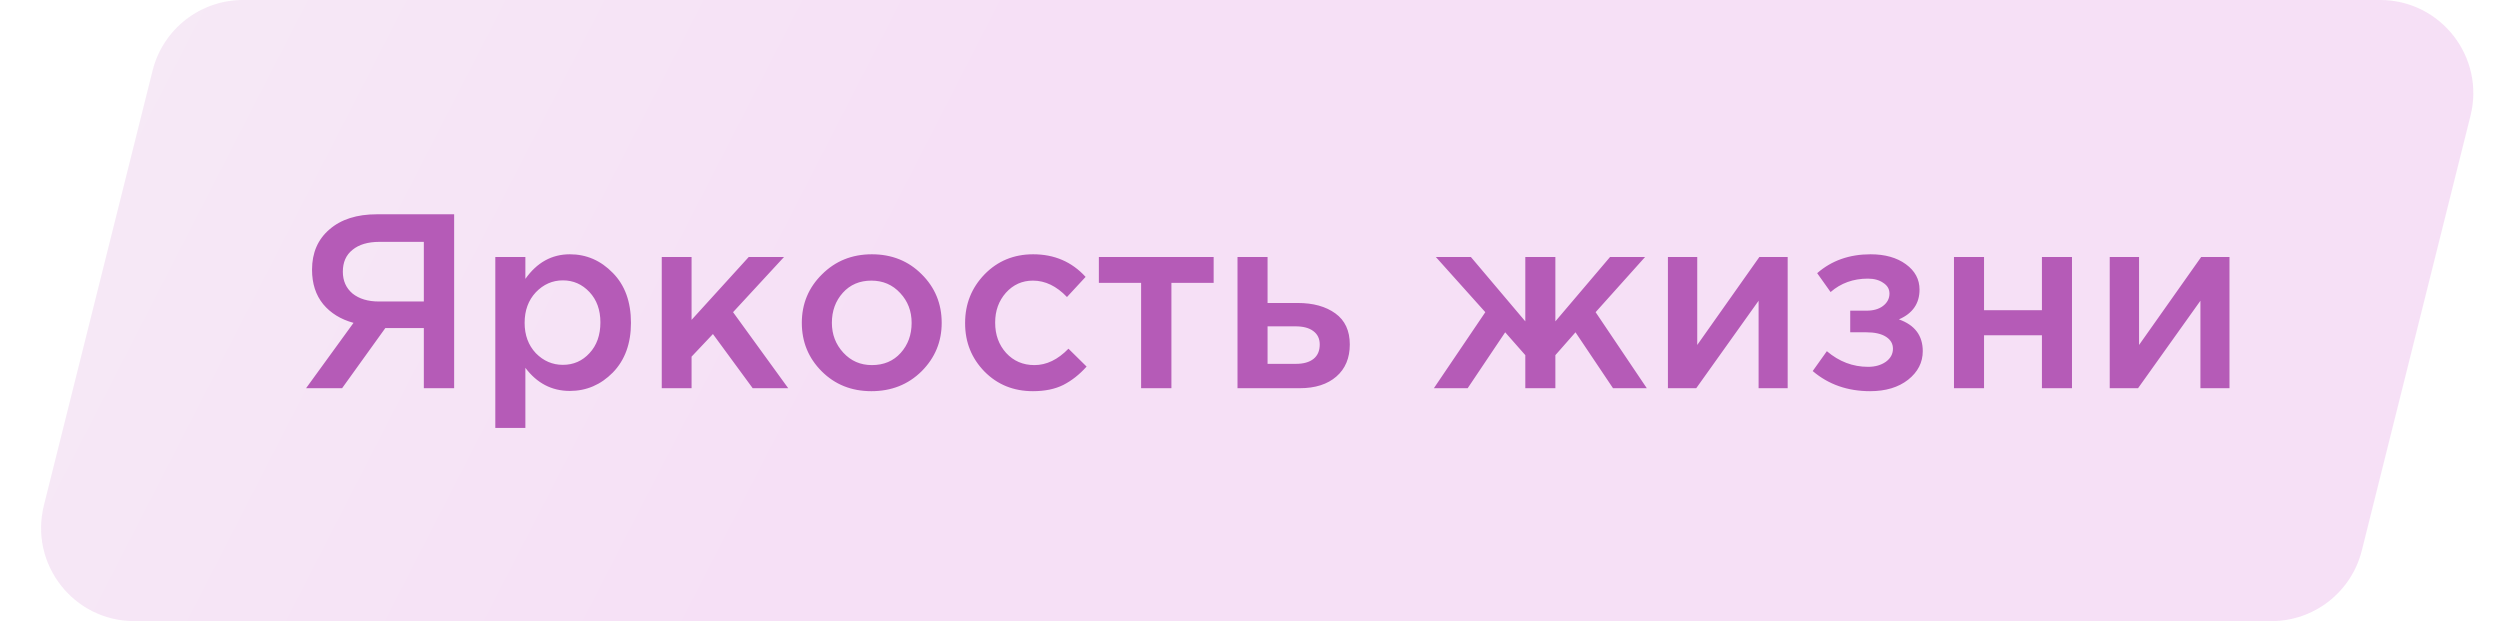 <?xml version="1.0" encoding="UTF-8"?> <svg xmlns="http://www.w3.org/2000/svg" width="161" height="40" viewBox="0 0 161 40" fill="none"> <path opacity="0.2" d="M9.827 4.545C10.495 1.874 12.895 0 15.648 0H153.279C157.182 0 160.046 3.668 159.1 7.455L152.1 35.455C151.432 38.126 149.032 40 146.279 40H8.648C4.745 40 1.88 36.332 2.827 32.545L9.827 4.545Z" fill="url(#paint0_linear)"></path> <path d="M19.711 25L22.767 20.792C21.946 20.568 21.295 20.168 20.815 19.592C20.335 19.005 20.095 18.264 20.095 17.368C20.095 16.28 20.469 15.416 21.215 14.776C21.962 14.125 22.981 13.8 24.271 13.8H29.247V25H27.295V21.128H24.815L22.031 25H19.711ZM24.399 19.416H27.295V15.576H24.431C23.695 15.576 23.119 15.747 22.703 16.088C22.287 16.419 22.079 16.888 22.079 17.496C22.079 18.083 22.287 18.552 22.703 18.904C23.13 19.245 23.695 19.416 24.399 19.416ZM31.898 27.56V16.552H33.834V17.96C34.581 16.904 35.535 16.376 36.698 16.376C37.765 16.376 38.688 16.776 39.466 17.576C40.245 18.365 40.634 19.437 40.634 20.792C40.634 22.125 40.245 23.192 39.466 23.992C38.688 24.781 37.765 25.176 36.698 25.176C35.535 25.176 34.581 24.68 33.834 23.688V27.56H31.898ZM36.25 23.496C36.933 23.496 37.504 23.245 37.962 22.744C38.431 22.243 38.666 21.581 38.666 20.76C38.666 19.96 38.431 19.309 37.962 18.808C37.493 18.307 36.922 18.056 36.25 18.056C35.578 18.056 34.997 18.312 34.506 18.824C34.026 19.336 33.786 19.992 33.786 20.792C33.786 21.581 34.026 22.232 34.506 22.744C34.997 23.245 35.578 23.496 36.25 23.496ZM42.617 25V16.552H44.537V20.6L48.217 16.552H50.489L47.209 20.104L50.761 25H48.473L45.913 21.512L44.537 22.968V25H42.617ZM56.117 25.192C54.837 25.192 53.771 24.765 52.917 23.912C52.064 23.059 51.637 22.019 51.637 20.792C51.637 19.565 52.069 18.525 52.933 17.672C53.797 16.808 54.869 16.376 56.149 16.376C57.429 16.376 58.496 16.803 59.349 17.656C60.213 18.509 60.645 19.555 60.645 20.792C60.645 22.008 60.213 23.048 59.349 23.912C58.485 24.765 57.408 25.192 56.117 25.192ZM56.149 23.512C56.917 23.512 57.536 23.251 58.005 22.728C58.475 22.205 58.709 21.56 58.709 20.792C58.709 20.035 58.464 19.395 57.973 18.872C57.483 18.339 56.864 18.072 56.117 18.072C55.36 18.072 54.747 18.333 54.277 18.856C53.808 19.379 53.573 20.024 53.573 20.792C53.573 21.539 53.819 22.179 54.309 22.712C54.8 23.245 55.413 23.512 56.149 23.512ZM66.521 25.192C65.273 25.192 64.233 24.771 63.401 23.928C62.569 23.075 62.153 22.04 62.153 20.824V20.792C62.153 19.576 62.569 18.536 63.401 17.672C64.243 16.808 65.289 16.376 66.537 16.376C67.902 16.376 69.028 16.861 69.913 17.832L68.713 19.128C68.041 18.424 67.31 18.072 66.521 18.072C65.828 18.072 65.246 18.333 64.777 18.856C64.318 19.379 64.089 20.013 64.089 20.76V20.792C64.089 21.56 64.323 22.205 64.793 22.728C65.273 23.251 65.881 23.512 66.617 23.512C67.395 23.512 68.126 23.16 68.809 22.456L69.977 23.608C69.518 24.12 69.017 24.515 68.473 24.792C67.939 25.059 67.289 25.192 66.521 25.192ZM73.487 25V18.216H70.767V16.552H78.159V18.216H75.439V25H73.487ZM79.695 25V16.552H81.631V19.512H83.567C84.57 19.512 85.38 19.736 85.999 20.184C86.618 20.632 86.927 21.299 86.927 22.184C86.927 23.059 86.639 23.747 86.063 24.248C85.487 24.749 84.703 25 83.711 25H79.695ZM81.631 23.432H83.455C83.946 23.432 84.324 23.325 84.591 23.112C84.858 22.899 84.991 22.589 84.991 22.184C84.991 21.811 84.852 21.523 84.575 21.32C84.308 21.117 83.924 21.016 83.423 21.016H81.631V23.432ZM92.342 25L95.654 20.104L92.47 16.552H94.726L98.23 20.696V16.552H100.166V20.696L103.686 16.552H105.942L102.758 20.104L106.054 25H103.878L101.462 21.4L100.166 22.872V25H98.23V22.872L96.934 21.4L94.518 25H92.342ZM107.414 25V16.552H109.302V22.216C111.072 19.699 112.406 17.811 113.302 16.552H115.126V25H113.254V19.368L109.238 25H107.414ZM120.434 25.192C118.984 25.192 117.752 24.76 116.738 23.896L117.65 22.616C118.44 23.288 119.325 23.624 120.306 23.624C120.754 23.624 121.133 23.517 121.442 23.304C121.752 23.08 121.906 22.797 121.906 22.456C121.906 22.136 121.757 21.88 121.458 21.688C121.16 21.496 120.738 21.4 120.194 21.4H119.154V20.008H120.194C120.642 20.008 121 19.907 121.266 19.704C121.544 19.491 121.682 19.224 121.682 18.904C121.682 18.616 121.549 18.387 121.282 18.216C121.026 18.035 120.696 17.944 120.29 17.944C119.352 17.944 118.552 18.232 117.89 18.808L117.026 17.592C117.954 16.781 119.101 16.376 120.466 16.376C121.394 16.376 122.152 16.589 122.738 17.016C123.325 17.443 123.618 17.987 123.618 18.648C123.618 19.544 123.176 20.184 122.29 20.568C123.314 20.931 123.826 21.613 123.826 22.616C123.826 23.341 123.512 23.955 122.882 24.456C122.253 24.947 121.437 25.192 120.434 25.192ZM125.836 25V16.552H127.772V19.976H131.5V16.552H133.436V25H131.5V21.592H127.772V25H125.836ZM135.867 25V16.552H137.755V22.216C139.526 19.699 140.859 17.811 141.755 16.552H143.579V25H141.707V19.368L137.691 25H135.867Z" fill="#B55BB7"></path> <defs> <linearGradient id="paint0_linear" x1="5.177" y1="5.10114e-07" x2="55.587" y2="25.869" gradientUnits="userSpaceOnUse"> <stop stop-color="#D295D2"></stop> <stop offset="1" stop-color="#D063D1"></stop> </linearGradient> </defs> </svg> 